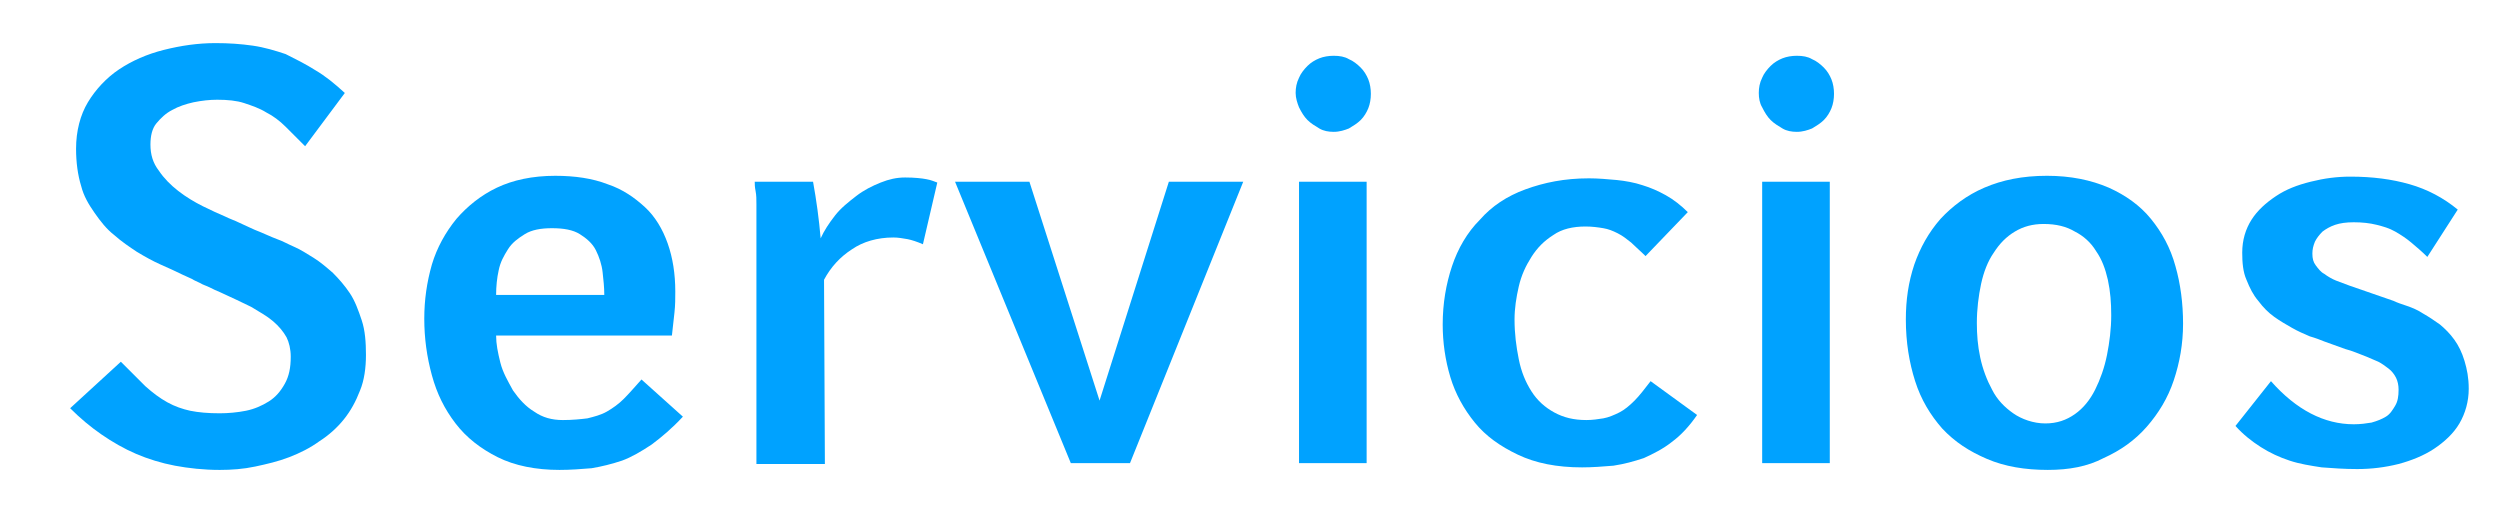 <svg xmlns="http://www.w3.org/2000/svg" xmlns:xlink="http://www.w3.org/1999/xlink" id="Layer_1" x="0px" y="0px" viewBox="0 0 295.8 61.8" style="enable-background:new 0 0 295.8 61.8;" xml:space="preserve"><style type="text/css">	.st0{enable-background:new    ;}	.st1{fill:#00A2FF;}</style><g class="st0">	<path class="st1" d="M14.3,42.8c1.1,1.1,2.1,2.1,2.9,2.9c0.9,0.8,1.7,1.4,2.6,1.9c0.9,0.5,1.8,0.8,2.7,1c1,0.2,2.1,0.3,3.5,0.3  c1,0,2.1-0.1,3.1-0.3c1-0.2,1.9-0.6,2.7-1.1s1.4-1.2,1.9-2.1c0.5-0.9,0.7-1.9,0.7-3.2c0-0.9-0.2-1.7-0.5-2.3  c-0.4-0.7-0.9-1.3-1.6-1.9c-0.7-0.6-1.6-1.1-2.6-1.7c-1-0.5-2.3-1.1-3.6-1.7c-0.5-0.2-0.9-0.4-1.3-0.6c-0.4-0.2-0.8-0.3-1.1-0.5  c-0.4-0.2-0.7-0.3-1-0.5c-0.4-0.2-0.7-0.3-1.1-0.5c-0.8-0.4-1.7-0.8-2.6-1.2c-0.9-0.4-1.8-0.9-2.8-1.5c-0.9-0.6-1.8-1.2-2.7-2  c-0.9-0.7-1.6-1.6-2.3-2.6S9.9,23.2,9.6,22C9.2,20.7,9,19.2,9,17.6c0-2.1,0.5-4,1.4-5.5s2.2-2.9,3.7-3.9c1.5-1,3.3-1.8,5.3-2.3  c2-0.5,4-0.8,6.1-0.8c1.6,0,3,0.1,4.4,0.3c1.4,0.2,2.7,0.6,3.9,1C35,7,36.2,7.6,37.3,8.3c1.2,0.7,2.3,1.6,3.5,2.7l-4.7,6.3  c-0.8-0.8-1.6-1.6-2.3-2.3c-0.7-0.7-1.5-1.3-2.3-1.7c-0.8-0.5-1.7-0.8-2.6-1.1s-2-0.4-3.2-0.4c-0.9,0-1.8,0.1-2.8,0.3  c-0.9,0.2-1.8,0.5-2.5,0.9c-0.8,0.4-1.4,1-1.9,1.6s-0.7,1.5-0.7,2.5c0,1.2,0.3,2.2,1,3.1c0.6,0.9,1.4,1.7,2.3,2.4  c0.9,0.7,1.9,1.3,2.9,1.8c1,0.5,1.9,0.9,2.6,1.2c0.6,0.3,1.2,0.5,1.6,0.7s0.9,0.4,1.3,0.6c0.4,0.2,0.9,0.4,1.4,0.6  c0.5,0.2,1.1,0.5,1.9,0.8c0.6,0.2,1.3,0.6,2,0.9s1.5,0.8,2.3,1.3c0.8,0.5,1.5,1.1,2.3,1.8c0.7,0.7,1.4,1.5,2,2.4  c0.6,0.9,1,2,1.4,3.2c0.4,1.2,0.5,2.6,0.5,4.1c0,1.5-0.2,3-0.7,4.2c-0.5,1.3-1.1,2.4-1.9,3.4c-0.8,1-1.8,1.9-2.9,2.6  c-1.1,0.8-2.3,1.4-3.6,1.9c-1.3,0.5-2.6,0.8-4,1.1s-2.8,0.4-4.2,0.4c-1.9,0-3.7-0.2-5.3-0.5s-3.2-0.8-4.6-1.4  c-1.4-0.6-2.8-1.4-4.1-2.3c-1.3-0.9-2.5-1.9-3.7-3.1L14.3,42.8z"></path>	<path class="st1" d="M80.8,49.3c-1.3,1.4-2.5,2.4-3.7,3.3c-1.2,0.8-2.4,1.5-3.5,1.9c-1.2,0.4-2.4,0.7-3.6,0.9  c-1.2,0.1-2.5,0.2-3.8,0.2c-2.8,0-5.3-0.5-7.3-1.5c-2-1-3.7-2.3-5-4s-2.2-3.5-2.8-5.7s-0.9-4.4-0.9-6.7c0-2.2,0.3-4.3,0.9-6.4  c0.6-2,1.6-3.8,2.9-5.4c1.3-1.5,2.9-2.8,4.8-3.7c1.9-0.9,4.2-1.4,6.9-1.4c2.3,0,4.4,0.3,6.2,1c1.8,0.6,3.2,1.6,4.4,2.7  s2.1,2.6,2.7,4.3c0.6,1.7,0.9,3.6,0.9,5.7c0,0.8,0,1.6-0.1,2.5c-0.1,0.9-0.2,1.7-0.3,2.7H58.7c0,1,0.2,2,0.5,3.2  c0.3,1.2,0.9,2.2,1.5,3.3c0.7,1,1.5,1.9,2.5,2.5c1,0.7,2.1,1,3.4,1c1.1,0,2.1-0.1,2.9-0.2c0.8-0.2,1.6-0.4,2.3-0.8  c0.7-0.4,1.4-0.9,2-1.5c0.6-0.6,1.3-1.4,2.1-2.3L80.8,49.3z M65.3,27c-1.3,0-2.4,0.2-3.2,0.7c-0.8,0.5-1.5,1-2,1.8S59.2,31,59,32  c-0.2,0.9-0.3,1.9-0.3,2.9h12.8c0-0.9-0.1-1.8-0.2-2.7s-0.4-1.8-0.8-2.6c-0.4-0.8-1.1-1.4-1.9-1.9C67.8,27.2,66.7,27,65.3,27z"></path>	<path class="st1" d="M96.2,21.5c0.4,2.2,0.7,4.4,0.9,6.7c0.4-0.9,1-1.8,1.7-2.7c0.7-0.9,1.6-1.6,2.5-2.3c0.9-0.7,1.9-1.2,2.9-1.6  c1-0.4,1.9-0.6,2.9-0.6c1.1,0,2,0.1,2.5,0.2c0.6,0.1,1,0.3,1.3,0.4l-1.7,7.3c-0.7-0.3-1.3-0.5-1.8-0.6c-0.6-0.1-1.1-0.2-1.7-0.2  c-1.9,0-3.6,0.5-4.9,1.4c-1.4,0.9-2.5,2.1-3.3,3.6l0.1,21.8h-8.1V27.1c0-0.3,0-0.8,0-1.3c0-0.5,0-1.1,0-1.6c0-0.6,0-1.1-0.1-1.6  s-0.1-0.8-0.1-1.1H96.2z"></path>	<path class="st1" d="M130.1,47.4l8.2-25.9h8.8l-13.4,33.3h-7l-13.7-33.3h8.8L130.1,47.4z"></path>	<path class="st1" d="M153.3,11c0-0.6,0.1-1.2,0.4-1.8c0.2-0.5,0.6-1,1-1.4c0.4-0.4,0.9-0.7,1.4-0.9c0.5-0.2,1.1-0.3,1.7-0.3  c0.7,0,1.3,0.1,1.8,0.4c0.5,0.2,1,0.6,1.4,1s0.7,0.9,0.9,1.4c0.2,0.5,0.3,1.1,0.3,1.7c0,0.6-0.1,1.2-0.3,1.7  c-0.2,0.5-0.5,1-0.9,1.4c-0.4,0.4-0.9,0.7-1.4,1c-0.5,0.2-1.1,0.4-1.8,0.4c-0.6,0-1.2-0.1-1.7-0.4c-0.5-0.3-1-0.6-1.4-1  s-0.7-0.9-1-1.5C153.5,12.2,153.3,11.6,153.3,11z M153.7,21.5h8v33.3h-8V21.5z"></path>	<path class="st1" d="M200.8,49.1c-0.9,1.3-1.9,2.4-3,3.2c-1,0.8-2.2,1.4-3.3,1.9c-1.2,0.4-2.3,0.7-3.6,0.9  c-1.2,0.1-2.5,0.2-3.7,0.2c-3,0-5.5-0.5-7.6-1.5c-2.1-1-3.8-2.2-5.1-3.8c-1.3-1.6-2.3-3.4-2.9-5.4c-0.6-2-0.9-4.1-0.9-6.2  c0-2.5,0.4-4.8,1.1-6.9c0.7-2.1,1.8-4,3.3-5.5c1.4-1.6,3.2-2.8,5.4-3.6s4.6-1.3,7.5-1.3c1.1,0,2.2,0.1,3.3,0.2c1,0.1,2.1,0.3,3,0.6  c1,0.3,1.9,0.7,2.8,1.2c0.9,0.5,1.8,1.2,2.6,2l-5,5.2c-0.6-0.6-1.2-1.1-1.7-1.6c-0.5-0.4-1-0.8-1.6-1.1c-0.6-0.3-1.1-0.5-1.7-0.6  c-0.6-0.1-1.3-0.2-2.1-0.2c-1.5,0-2.8,0.3-3.8,1c-1.1,0.7-1.9,1.5-2.6,2.6c-0.7,1.1-1.2,2.2-1.5,3.5c-0.3,1.3-0.5,2.6-0.5,3.9  c0,1.7,0.2,3.2,0.5,4.7c0.3,1.5,0.8,2.7,1.5,3.8c0.7,1.1,1.6,1.9,2.7,2.5s2.3,0.9,3.8,0.9c0.7,0,1.4-0.1,2-0.2  c0.6-0.1,1.3-0.4,1.9-0.7c0.6-0.3,1.2-0.8,1.8-1.4c0.6-0.6,1.2-1.4,1.9-2.3L200.8,49.1z"></path>	<path class="st1" d="M208.1,11c0-0.6,0.1-1.2,0.4-1.8c0.2-0.5,0.6-1,1-1.4c0.4-0.4,0.9-0.7,1.4-0.9c0.5-0.2,1.1-0.3,1.7-0.3  c0.7,0,1.3,0.1,1.8,0.4c0.5,0.2,1,0.6,1.4,1s0.7,0.9,0.9,1.4c0.2,0.5,0.3,1.1,0.3,1.7c0,0.6-0.1,1.2-0.3,1.7  c-0.2,0.5-0.5,1-0.9,1.4c-0.4,0.4-0.9,0.7-1.4,1c-0.5,0.2-1.1,0.4-1.8,0.4c-0.6,0-1.2-0.1-1.7-0.4c-0.5-0.3-1-0.6-1.4-1  s-0.7-0.9-1-1.5C208.2,12.2,208.1,11.6,208.1,11z M208.5,21.5h8v33.3h-8V21.5z"></path>	<path class="st1" d="M242.3,55.6c-2.7,0-5.1-0.4-7.2-1.3s-3.8-2-5.3-3.6c-1.4-1.6-2.5-3.4-3.2-5.6c-0.7-2.2-1.1-4.6-1.1-7.3  c0-2.3,0.3-4.4,1-6.5c0.7-2,1.7-3.8,3.1-5.4c1.4-1.5,3.1-2.8,5.2-3.7c2.1-0.9,4.5-1.4,7.4-1.4c2.8,0,5.2,0.5,7.3,1.4  c2,0.9,3.7,2.1,5,3.7c1.3,1.6,2.3,3.4,2.9,5.6c0.6,2.1,0.9,4.4,0.9,6.8c0,2.4-0.4,4.6-1.1,6.7c-0.7,2.1-1.8,3.9-3.2,5.5  c-1.4,1.6-3.1,2.8-5.1,3.7C247,55.2,244.8,55.6,242.3,55.6z M242,50.1c1.4,0,2.5-0.4,3.5-1.1c1-0.7,1.8-1.7,2.4-2.9  c0.6-1.2,1.1-2.6,1.4-4.1s0.5-3.1,0.5-4.7c0-1.5-0.1-2.8-0.4-4.2c-0.3-1.3-0.7-2.4-1.4-3.4c-0.6-1-1.5-1.8-2.5-2.3  c-1-0.6-2.2-0.9-3.7-0.9c-1.3,0-2.4,0.3-3.4,0.9c-1,0.6-1.8,1.4-2.5,2.5c-0.7,1-1.2,2.3-1.5,3.7c-0.3,1.4-0.5,3-0.5,4.6  c0,1.4,0.1,2.7,0.4,4.1c0.3,1.4,0.8,2.7,1.4,3.8c0.6,1.2,1.5,2.1,2.5,2.8S240.6,50.1,242,50.1z"></path>	<path class="st1" d="M268.7,45.1c3,3.4,6.3,5.1,9.8,5.1c0.8,0,1.5-0.1,2.1-0.2c0.7-0.2,1.2-0.4,1.7-0.7c0.5-0.3,0.8-0.8,1.1-1.3  c0.3-0.5,0.4-1.1,0.4-1.9c0-0.5-0.1-1-0.3-1.4c-0.2-0.4-0.5-0.8-0.9-1.1c-0.4-0.3-0.8-0.6-1.2-0.8c-0.5-0.2-0.9-0.4-1.4-0.6  c-0.8-0.3-1.7-0.7-2.5-0.9c-0.8-0.3-1.7-0.6-2.5-0.9c-0.5-0.2-1-0.4-1.7-0.6c-0.7-0.3-1.4-0.6-2.1-1s-1.4-0.8-2.1-1.3  c-0.7-0.5-1.3-1.1-1.9-1.9c-0.6-0.7-1-1.5-1.4-2.5c-0.4-0.9-0.5-2-0.5-3.2c0-1.5,0.4-2.8,1.1-3.9c0.7-1.1,1.7-2,2.9-2.8  c1.2-0.8,2.5-1.3,4.1-1.7s3.1-0.6,4.7-0.6c2.6,0,4.9,0.3,7,0.9c2.1,0.6,4,1.6,5.7,3l-3.6,5.6c-0.6-0.6-1.3-1.2-1.9-1.7  c-0.6-0.5-1.2-0.9-1.9-1.3s-1.4-0.6-2.2-0.8c-0.8-0.2-1.7-0.3-2.7-0.3c-0.9,0-1.6,0.1-2.2,0.3s-1.1,0.5-1.5,0.8  c-0.4,0.4-0.7,0.8-0.9,1.2c-0.2,0.5-0.3,0.9-0.3,1.4c0,0.6,0.1,1,0.4,1.4s0.6,0.8,1,1c0.4,0.3,0.9,0.6,1.4,0.8  c0.5,0.2,1.1,0.4,1.6,0.6c0.9,0.3,1.7,0.6,2.6,0.9c0.9,0.3,1.7,0.6,2.6,0.9c0.4,0.2,1,0.4,1.6,0.6c0.6,0.2,1.3,0.5,1.9,0.9  c0.7,0.4,1.3,0.8,2,1.3c0.6,0.5,1.2,1.1,1.7,1.8c0.5,0.7,0.9,1.5,1.2,2.5s0.5,2,0.5,3.3c0,1.5-0.4,2.9-1.1,4.1s-1.8,2.2-3,3  c-1.2,0.8-2.7,1.4-4.2,1.8c-1.6,0.4-3.2,0.6-4.9,0.6c-1.5,0-2.9-0.1-4.2-0.2c-1.3-0.2-2.6-0.4-3.8-0.8c-1.2-0.4-2.3-0.9-3.4-1.6  s-2.1-1.5-3-2.5L268.7,45.1z"></path></g></svg>